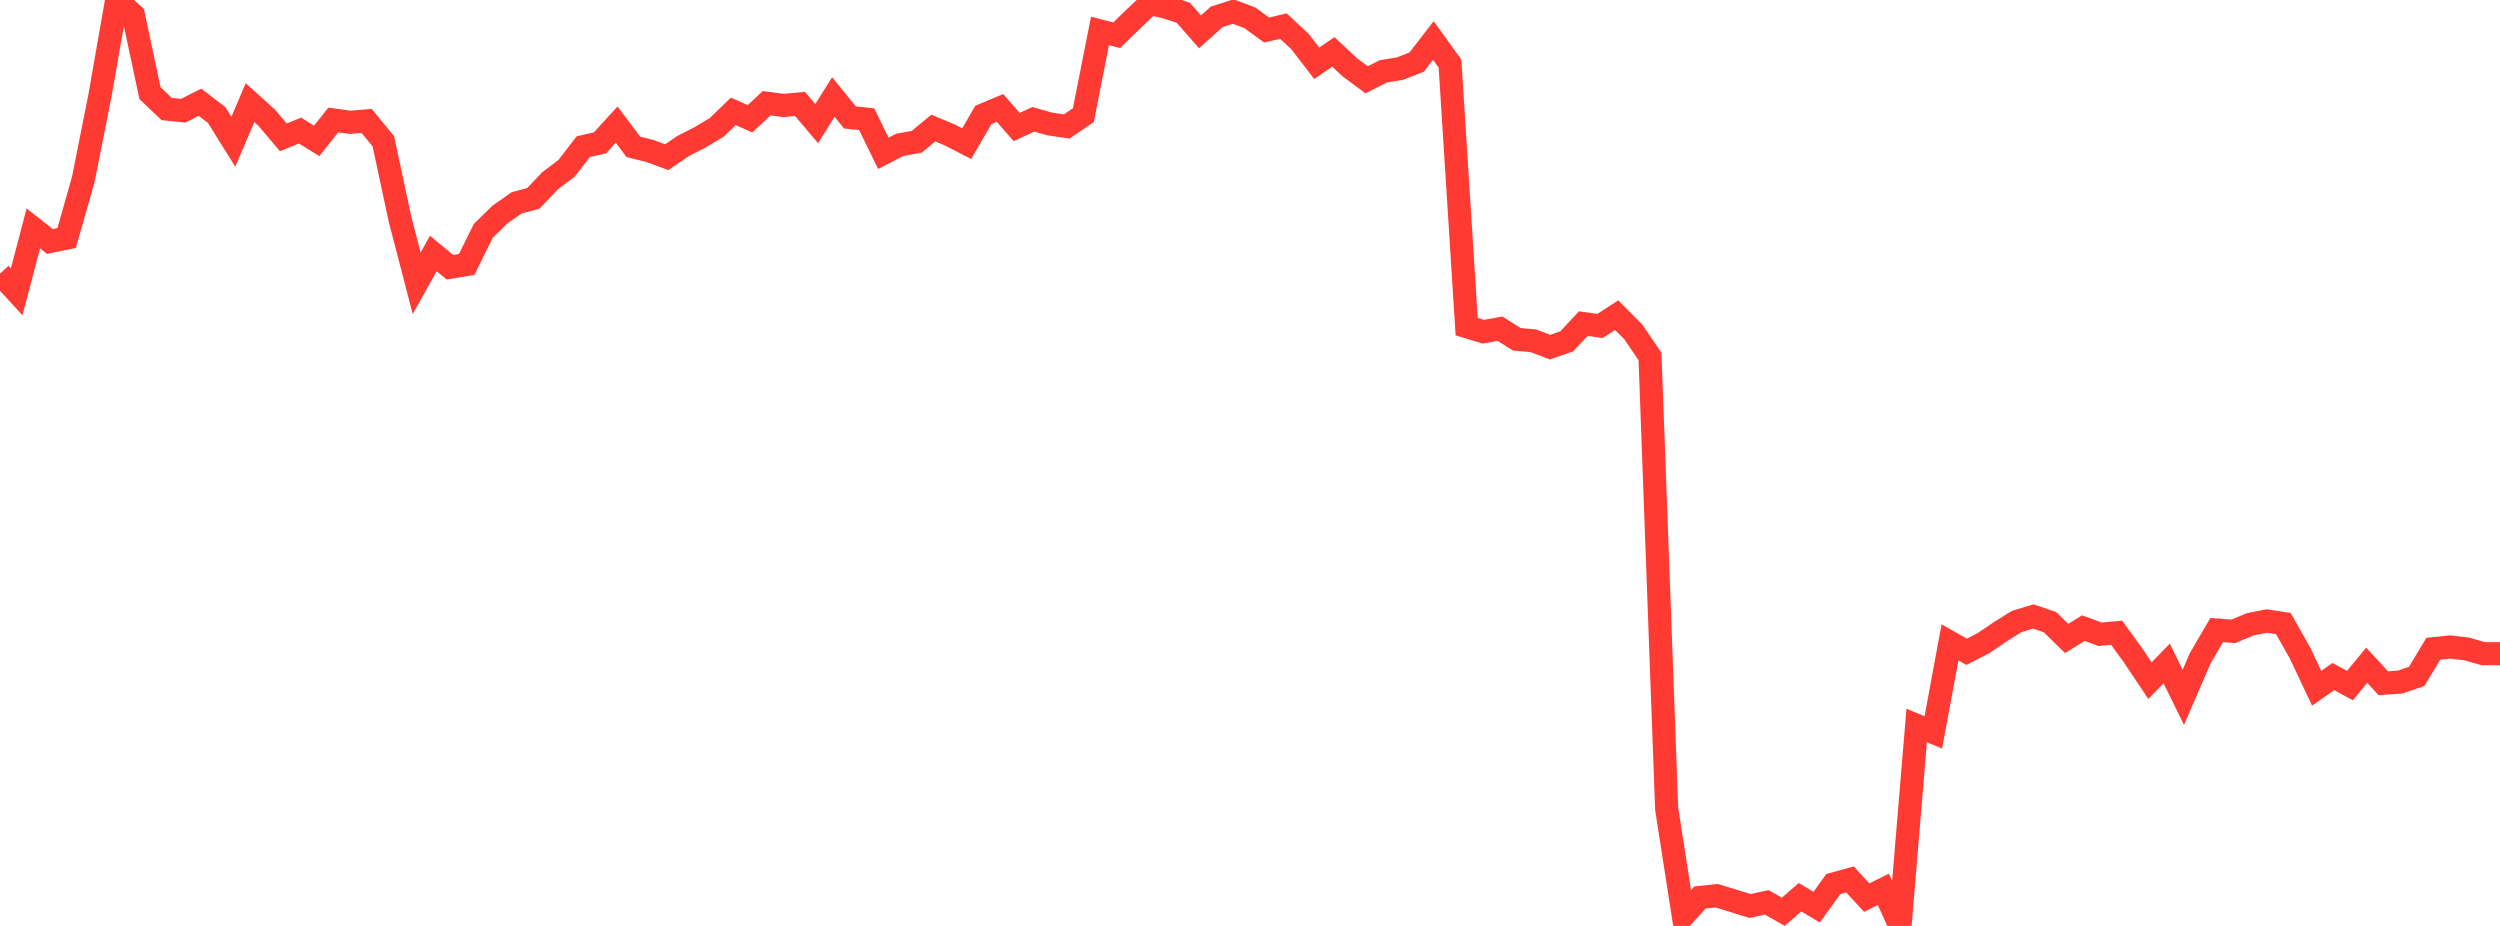 <?xml version="1.0" standalone="no"?>
<!DOCTYPE svg PUBLIC "-//W3C//DTD SVG 1.1//EN" "http://www.w3.org/Graphics/SVG/1.1/DTD/svg11.dtd">

<svg width="135" height="50" viewBox="0 0 135 50" preserveAspectRatio="none" 
  xmlns="http://www.w3.org/2000/svg"
  xmlns:xlink="http://www.w3.org/1999/xlink">


<polyline points="0.0, 14.775 0.9, 15.759 1.8, 12.335 2.7, 13.039 3.6, 12.852 4.5, 9.678 5.4, 5.146 6.3, 0.0 7.2, 0.807 8.1, 5.03 9.0, 5.888 9.9, 5.977 10.8, 5.52 11.7, 6.212 12.6, 7.656 13.5, 5.543 14.4, 6.353 15.3, 7.415 16.2, 7.051 17.1, 7.607 18.0, 6.478 18.9, 6.605 19.8, 6.53 20.7, 7.629 21.6, 11.833 22.5, 15.296 23.4, 13.688 24.3, 14.431 25.2, 14.281 26.1, 12.461 27.0, 11.583 27.9, 10.954 28.8, 10.711 29.7, 9.766 30.6, 9.083 31.5, 7.918 32.4, 7.714 33.3, 6.728 34.2, 7.928 35.1, 8.156 36.0, 8.488 36.9, 7.877 37.8, 7.419 38.7, 6.881 39.6, 6.013 40.5, 6.414 41.4, 5.574 42.3, 5.696 43.2, 5.611 44.1, 6.676 45.0, 5.24 45.9, 6.344 46.8, 6.436 47.7, 8.278 48.6, 7.819 49.5, 7.659 50.4, 6.914 51.3, 7.294 52.2, 7.759 53.1, 6.207 54.0, 5.828 54.9, 6.859 55.8, 6.443 56.7, 6.697 57.6, 6.829 58.5, 6.219 59.4, 1.671 60.3, 1.903 61.2, 1.028 62.1, 0.18 63.0, 0.396 63.9, 0.69 64.8, 1.718 65.7, 0.911 66.6, 0.623 67.5, 0.967 68.4, 1.624 69.3, 1.407 70.2, 2.241 71.1, 3.415 72.0, 2.804 72.9, 3.642 73.8, 4.309 74.7, 3.853 75.6, 3.704 76.5, 3.352 77.4, 2.187 78.3, 3.433 79.2, 17.639 80.1, 17.912 81.0, 17.75 81.9, 18.319 82.8, 18.402 83.7, 18.746 84.6, 18.436 85.5, 17.474 86.4, 17.603 87.3, 17.019 88.2, 17.924 89.1, 19.25 90.0, 43.678 90.9, 49.459 91.8, 48.464 92.7, 48.368 93.6, 48.645 94.5, 48.924 95.4, 48.727 96.3, 49.235 97.2, 48.45 98.1, 48.986 99.0, 47.74 99.9, 47.49 100.8, 48.472 101.7, 48.024 102.6, 50.0 103.5, 39.177 104.4, 39.549 105.3, 34.688 106.2, 35.197 107.1, 34.733 108.0, 34.124 108.9, 33.561 109.8, 33.289 110.7, 33.595 111.6, 34.478 112.5, 33.919 113.4, 34.249 114.3, 34.171 115.2, 35.41 116.1, 36.756 117.0, 35.828 117.9, 37.656 118.8, 35.571 119.7, 34.024 120.6, 34.092 121.5, 33.716 122.4, 33.534 123.3, 33.671 124.2, 35.26 125.1, 37.167 126.0, 36.534 126.9, 37.021 127.8, 35.922 128.7, 36.895 129.6, 36.833 130.5, 36.527 131.4, 35.031 132.3, 34.938 133.2, 35.042 134.1, 35.3 135.0, 35.3" fill="none" stroke="#ff3a33" stroke-width="1.25"/>

</svg>